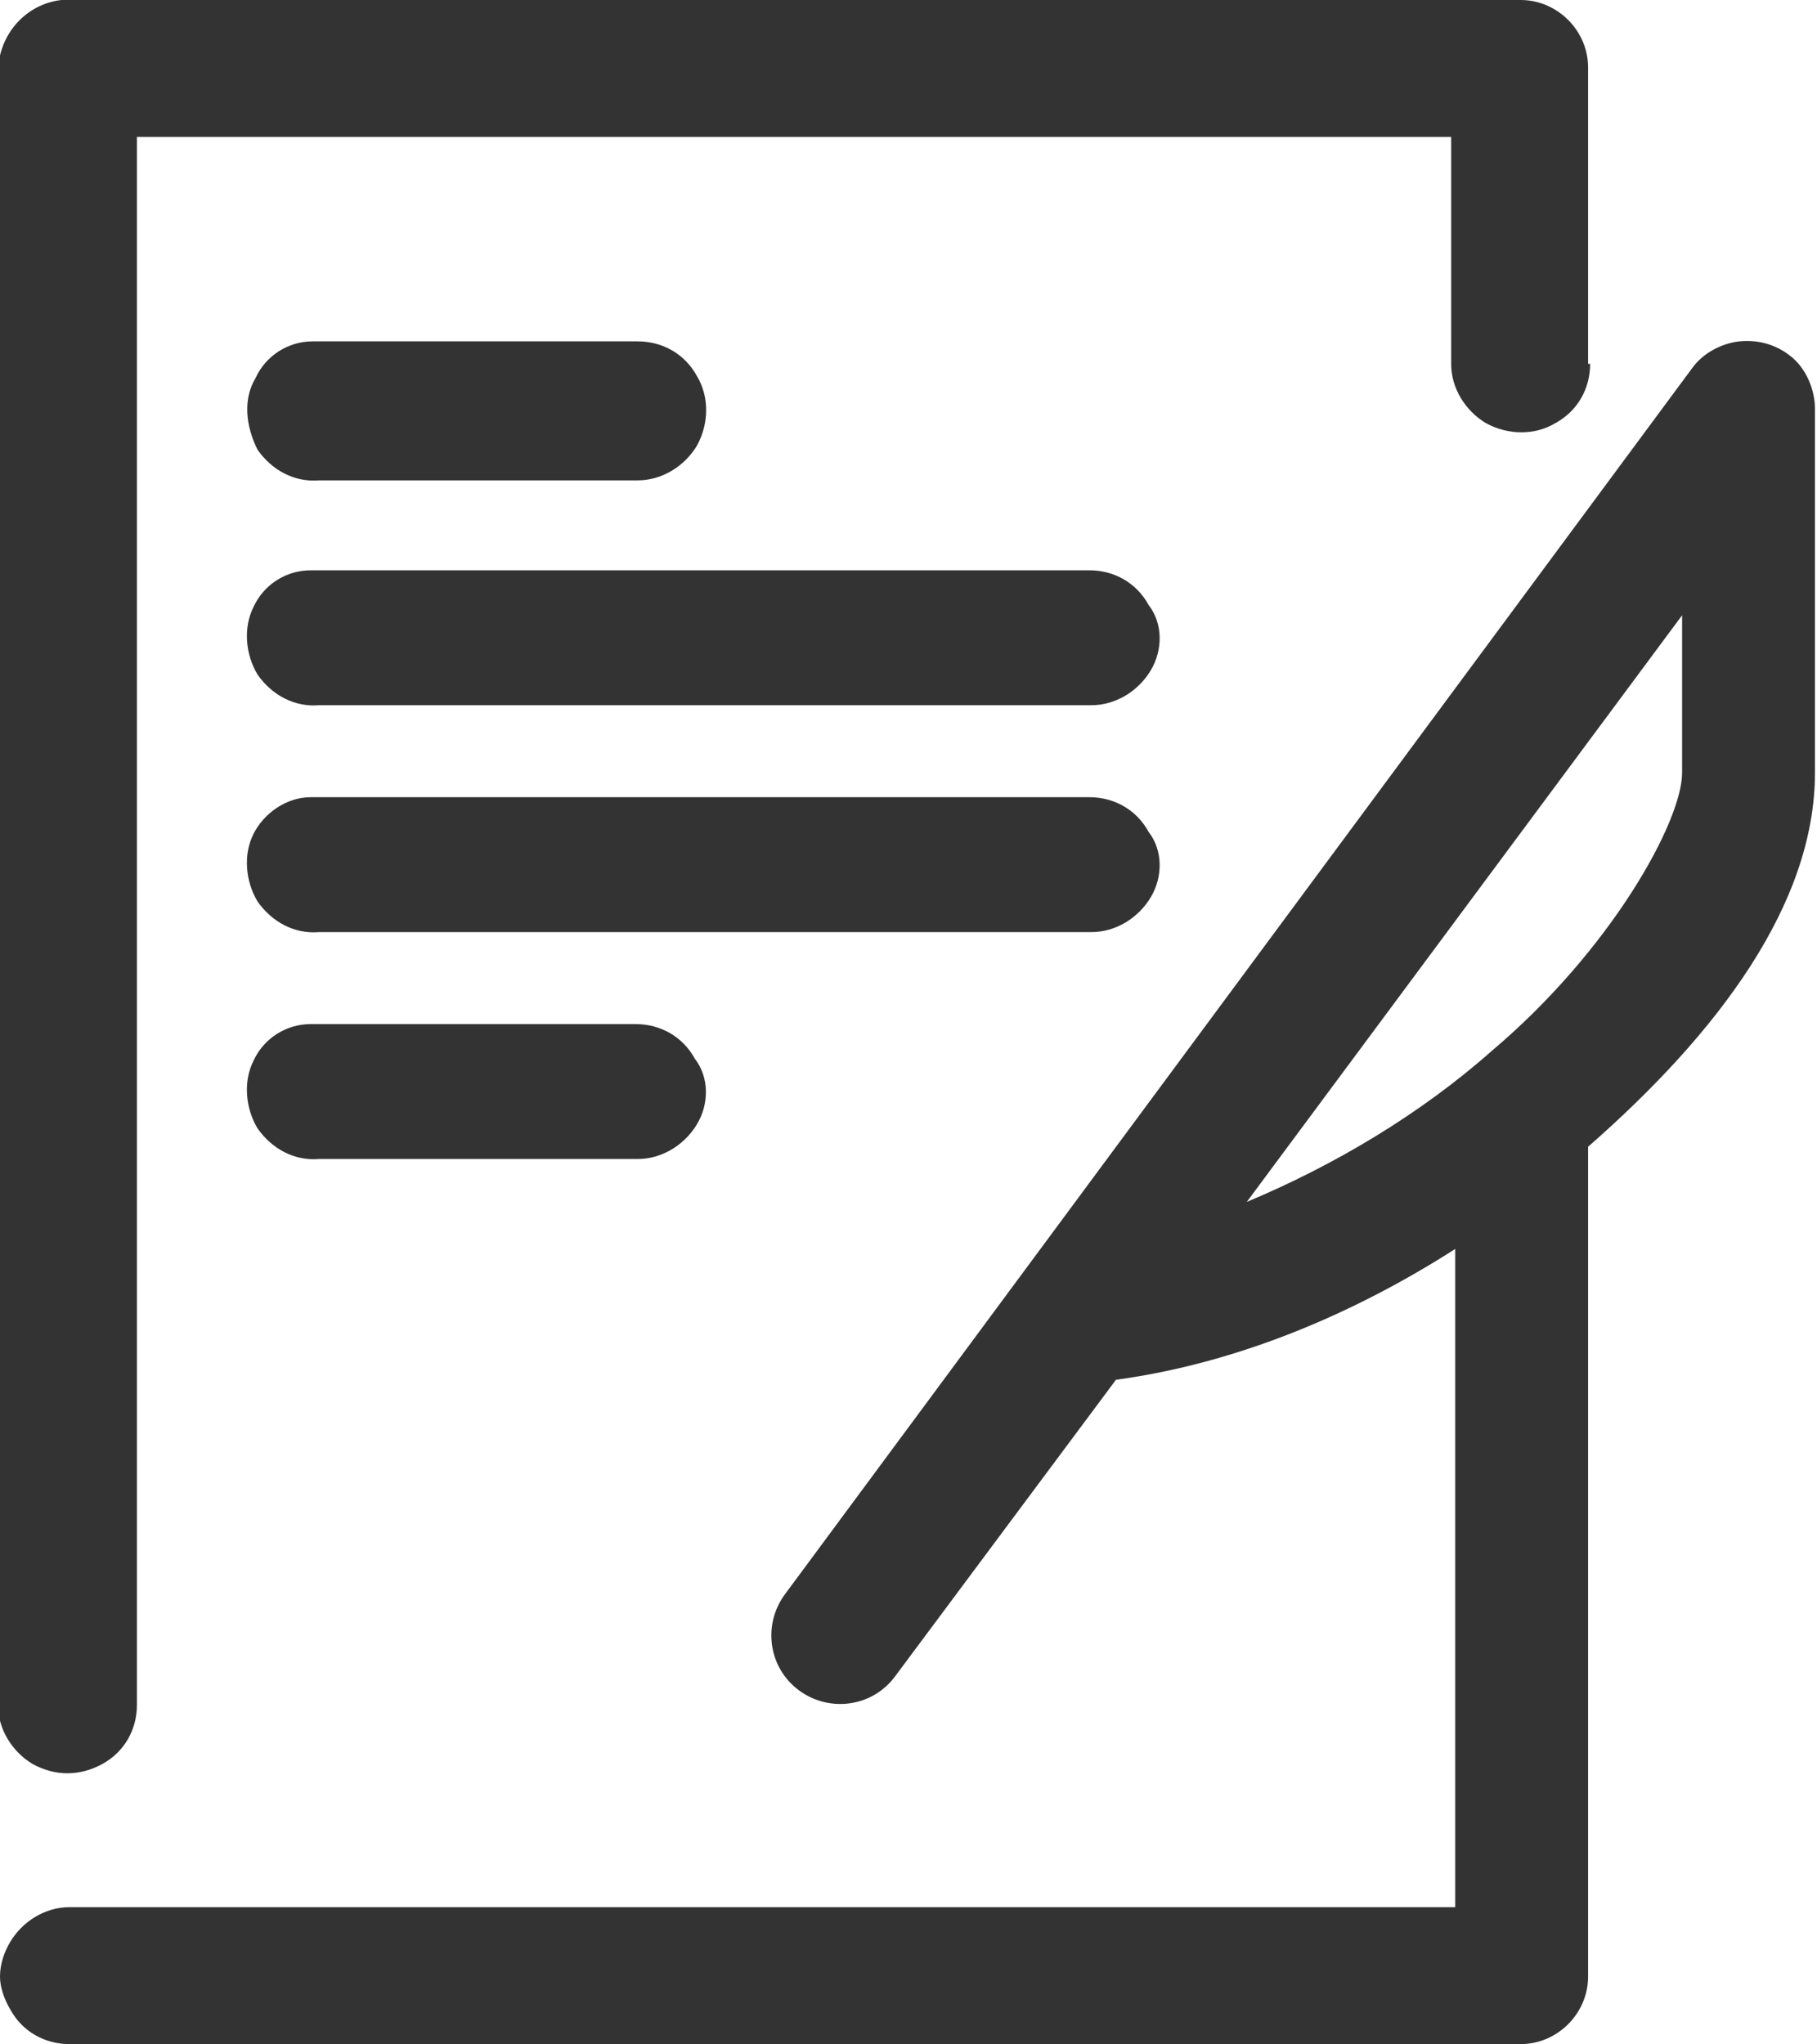 <?xml version="1.0" encoding="utf-8"?>
<!-- Generator: Adobe Illustrator 22.1.0, SVG Export Plug-In . SVG Version: 6.00 Build 0)  -->
<svg version="1.1" id="Calque_1" xmlns="http://www.w3.org/2000/svg" xmlns:xlink="http://www.w3.org/1999/xlink" x="0px" y="0px"
	 viewBox="0 0 88.9 100" style="enable-background:new 0 0 88.9 100;" xml:space="preserve">
<rect x="0" y="0" width="88.9" height="100" fill="#333333" stroke="none"/>
<style type="text/css">
	.st0{fill:#FFFFFF;}
</style>
<g>
	<path class="st0" d="M3.4,100c-1.2,0-2.3-0.6-2.9-1.7C0.2,97.8,0,97.2,0,96.7v3.3H3.4z"/>
	<path class="st0" d="M82.3,37.8v-7.7L61,58.8c4.3-1.8,8.5-4.3,12-7.4C78.8,46.5,82.3,40.2,82.3,37.8z"/>
	<path class="st0" d="M0,0v96.7c0-0.6,0.2-1.2,0.5-1.7c0.6-1,1.7-1.7,2.9-1.7h67.8V61.1c-5,3.2-10.7,5.6-16.6,6.4L43.8,82
		c-1.1,1.5-3.2,1.8-4.7,0.7s-1.8-3.2-0.7-4.7l44.4-60c0.5-0.7,1.4-1.2,2.3-1.3c1-0.1,1.9,0.2,2.6,0.8c0.7,0.6,1.1,1.6,1.1,2.5v17.8
		c0,6.4-4.7,12.7-11.1,18.3v40.6c0,1.8-1.5,3.3-3.3,3.3l24.4,10V-10L0,0z M34.1,55c-0.6,1-1.7,1.7-2.9,1.7H15.6
		c-1.2,0.1-2.3-0.5-3-1.5c-0.6-1-0.7-2.3-0.2-3.3c0.5-1.1,1.6-1.8,2.8-1.8c0.1,0,0.2,0,0.3,0h15.6c1.2,0,2.3,0.6,2.9,1.7
		C34.7,52.7,34.7,54,34.1,55z M56.3,43.9c-0.6,1-1.7,1.7-2.9,1.7H15.6c-1.2,0.1-2.3-0.5-3-1.5c-0.6-1-0.7-2.3-0.2-3.3
		s1.6-1.8,2.8-1.8c0.1,0,0.2,0,0.3,0h37.8c1.2,0,2.3,0.6,2.9,1.7C56.9,41.6,56.9,42.9,56.3,43.9z M56.3,32.8c-0.6,1-1.7,1.7-2.9,1.7
		H15.6c-1.2,0.1-2.3-0.5-3-1.5c-0.6-1-0.7-2.3-0.2-3.3c0.5-1.1,1.6-1.8,2.8-1.8c0.1,0,0.2,0,0.3,0h37.8c1.2,0,2.3,0.6,2.9,1.7
		C56.9,30.5,56.9,31.8,56.3,32.8z M12.5,18.5c0.5-1.1,1.6-1.8,2.8-1.8c0.1,0,0.2,0,0.3,0h15.6c1.2,0,2.3,0.6,2.9,1.7
		c0.6,1,0.6,2.3,0,3.4c-0.6,1-1.7,1.7-2.9,1.7H15.6c-1.2,0.1-2.3-0.5-3-1.5C12,20.8,11.9,19.5,12.5,18.5z M77.8,17.8
		c0,1.2-0.6,2.3-1.7,2.9c-1,0.6-2.3,0.6-3.4,0c-1-0.6-1.7-1.7-1.7-2.9V6.7H6.7v76.7c0,1.2-0.6,2.3-1.7,2.9s-2.3,0.6-3.4,0
		c-1-0.6-1.7-1.7-1.7-2.9v-80C0,1.6,1.3,0.2,3,0c0.1,0,0.2,0,0.3,0h71.1c1.8,0,3.3,1.5,3.3,3.3V17.8z"/>
</g>
</svg>
